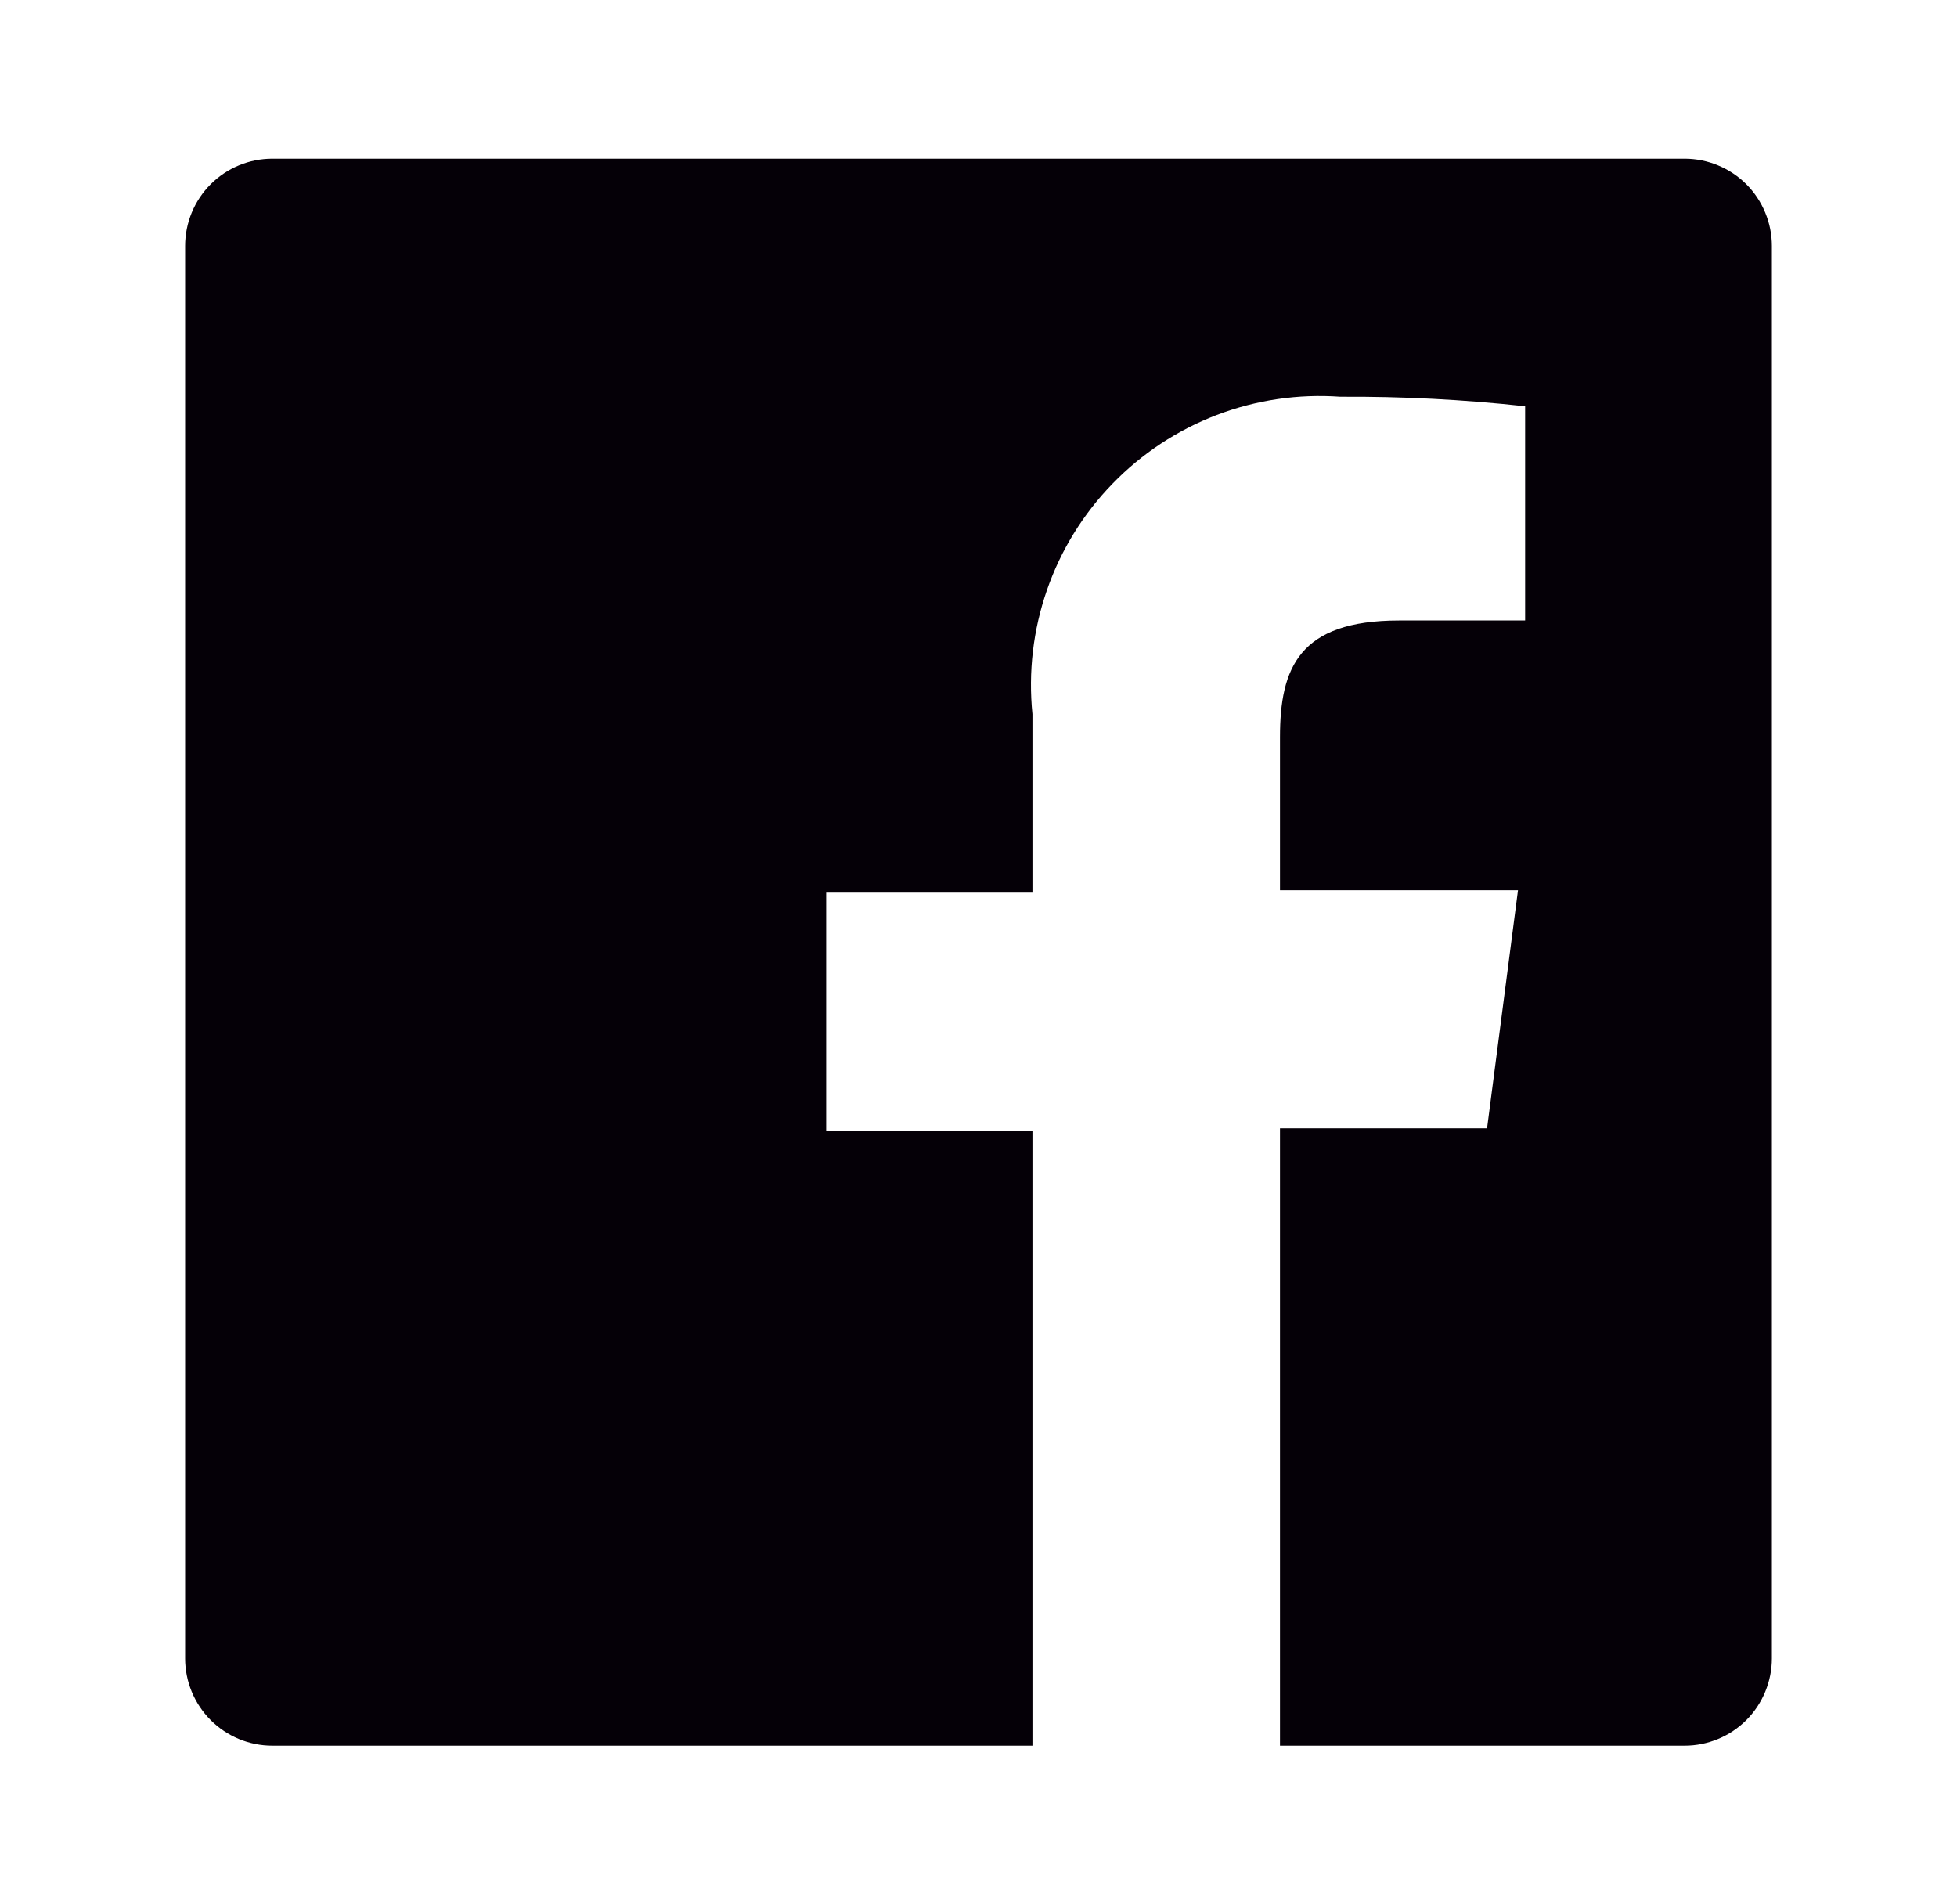 <svg width="37" height="36" viewBox="0 0 37 36" fill="none" xmlns="http://www.w3.org/2000/svg">
<path d="M31.85 3H5.15C4.712 3 4.293 3.174 3.983 3.483C3.674 3.793 3.5 4.212 3.5 4.65V31.35C3.5 31.788 3.674 32.207 3.983 32.517C4.293 32.826 4.712 33 5.15 33H19.52V21.375H15.62V16.875H19.52V13.5C19.439 12.708 19.533 11.907 19.794 11.155C20.055 10.402 20.478 9.716 21.033 9.145C21.587 8.573 22.26 8.129 23.004 7.845C23.748 7.561 24.546 7.443 25.34 7.5C26.508 7.493 27.674 7.553 28.835 7.68V11.73H26.45C24.56 11.73 24.2 12.63 24.2 13.935V16.83H28.7L28.115 21.33H24.2V33H31.85C32.067 33 32.281 32.957 32.481 32.874C32.682 32.791 32.864 32.67 33.017 32.517C33.17 32.364 33.291 32.182 33.374 31.981C33.457 31.781 33.5 31.567 33.5 31.35V4.65C33.5 4.433 33.457 4.219 33.374 4.019C33.291 3.818 33.17 3.636 33.017 3.483C32.864 3.33 32.682 3.209 32.481 3.126C32.281 3.043 32.067 3 31.85 3Z" fill="#050007"/>
</svg>

